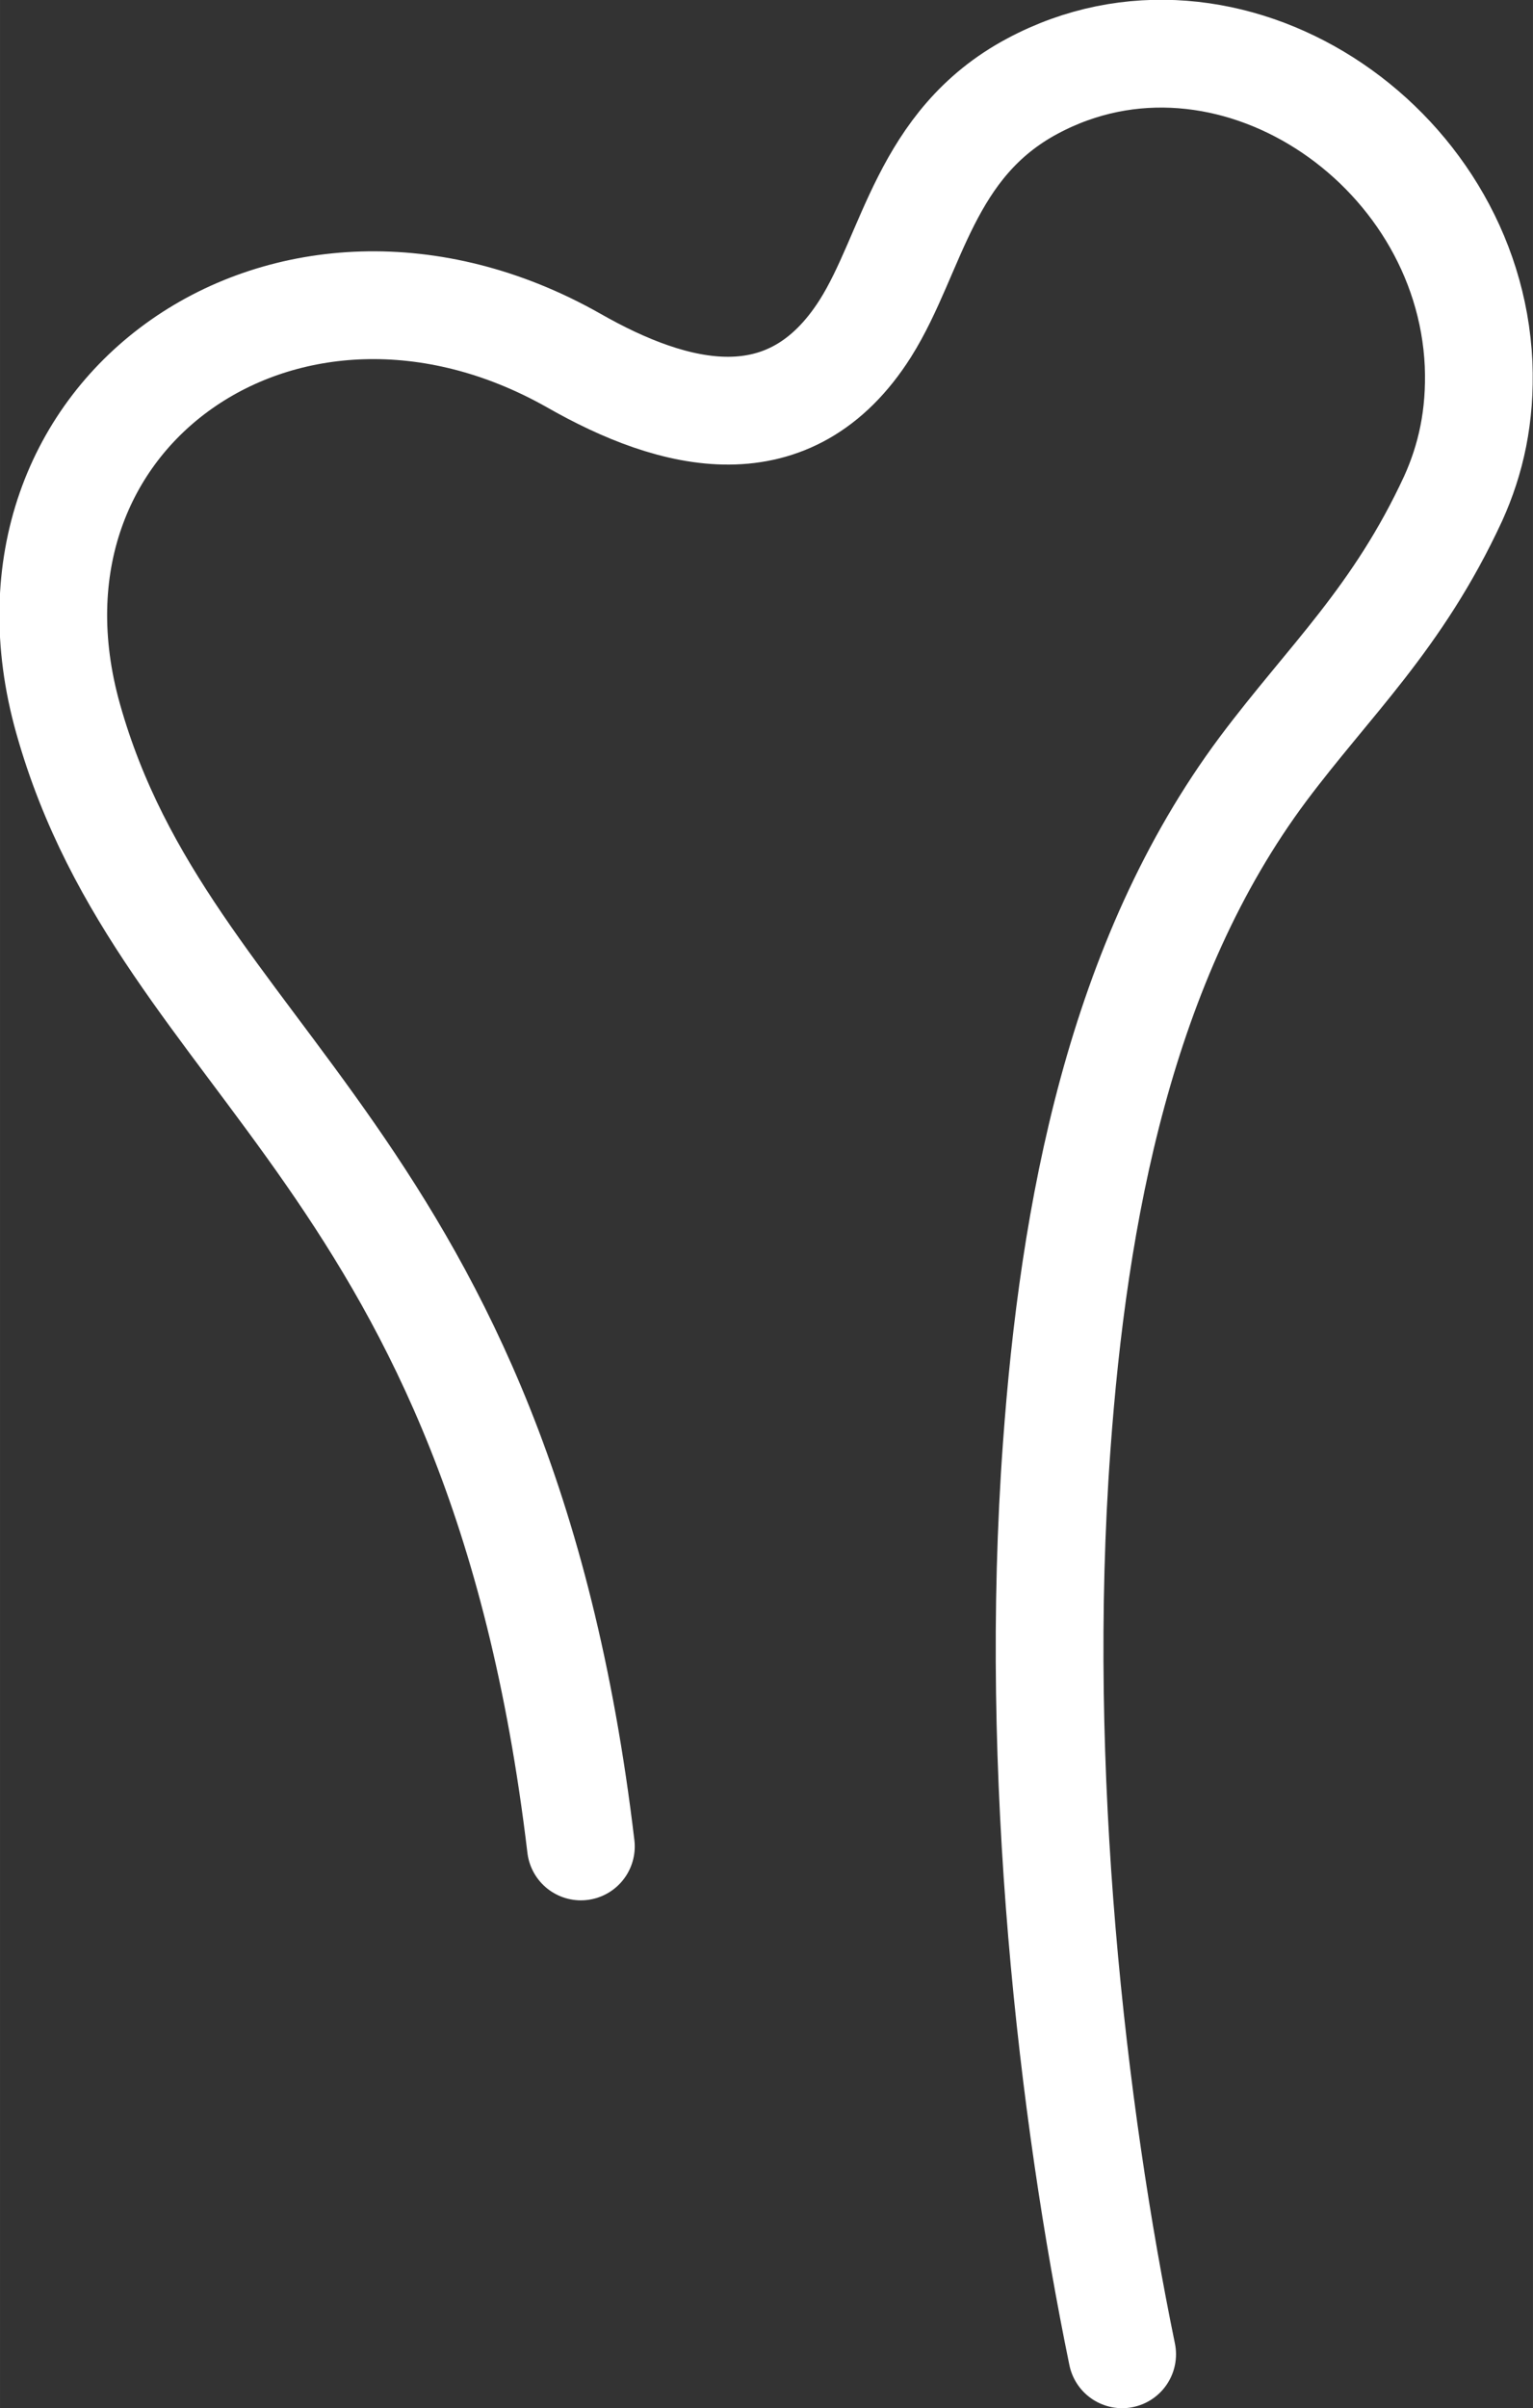 <?xml version="1.0" encoding="UTF-8"?>
<!DOCTYPE svg PUBLIC "-//W3C//DTD SVG 1.1//EN" "http://www.w3.org/Graphics/SVG/1.1/DTD/svg11.dtd">
<!-- Creator: CorelDRAW 2020 (64-Bit) -->
<svg xmlns="http://www.w3.org/2000/svg" xml:space="preserve" width="5.364mm" height="8.42mm" version="1.1" style="shape-rendering:geometricPrecision; text-rendering:geometricPrecision; image-rendering:optimizeQuality; fill-rule:evenodd; clip-rule:evenodd"
viewBox="0 0 29.03 45.57"
 xmlns:xlink="http://www.w3.org/1999/xlink"
 xmlns:xodm="http://www.corel.com/coreldraw/odm/2003">
 <rect x="0" y="0" width="29.03" height="45.57" fill="#333333" stroke="none"/>
 <defs>
  <style type="text/css">
   <![CDATA[
    .str0 {stroke:white;stroke-width:2.04;stroke-linecap:round;stroke-linejoin:round;stroke-miterlimit:22.926}
    .fil0 {fill:none}
   ]]>
  </style>
 </defs>
 <g id="Layer_x0020_1">
  <g id="_3075768342192">
   <path class="fil0 str0" d="M21.25 44.55c-0.94,-4.57 -1.69,-11 -1.24,-17.17 0.32,-4.43 1.2,-9.2 3.91,-12.83 1.25,-1.67 2.55,-2.85 3.6,-5.12 0.33,-0.73 0.52,-1.55 0.48,-2.54 -0.19,-4.19 -4.77,-7.23 -8.45,-5.26 -2.04,1.09 -2.26,3.15 -3.16,4.58 -1.43,2.26 -3.62,1.7 -5.53,0.61 -5.38,-3.04 -11.21,0.96 -9.57,6.78 1.85,6.57 8.16,8.3 9.71,21.34"/>
  </g>
 </g>
</svg>
